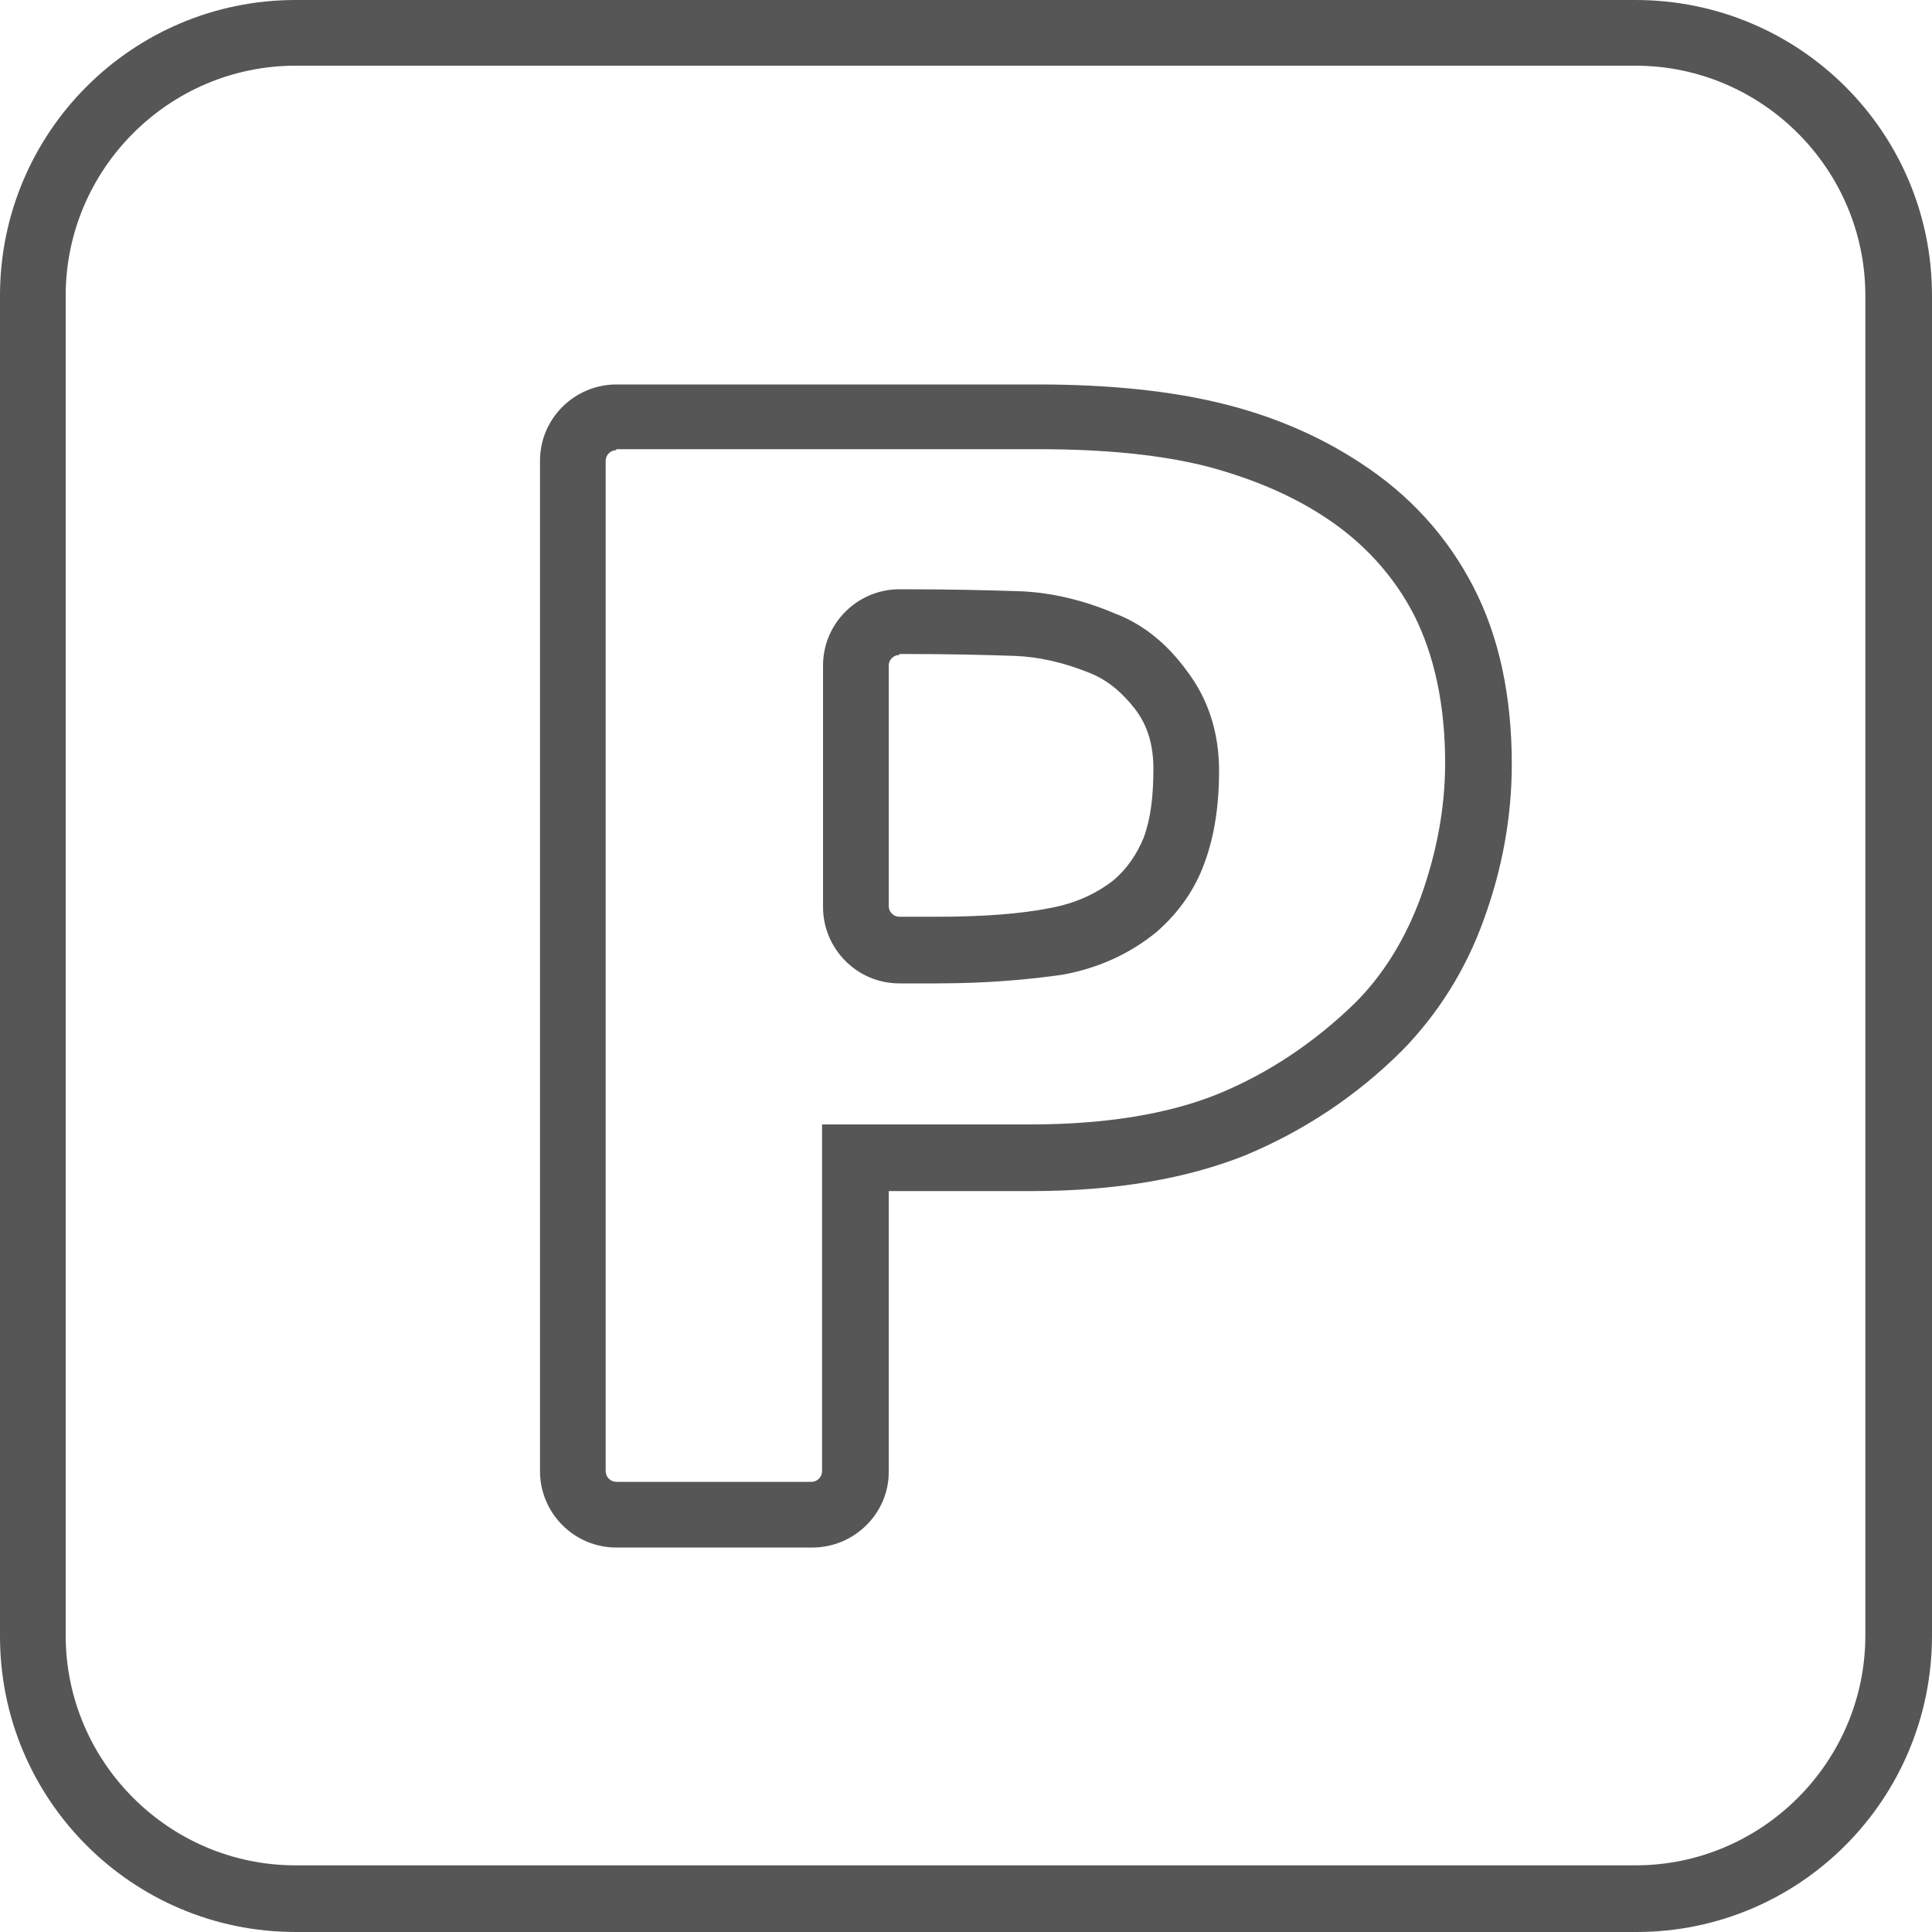<?xml version="1.0" encoding="utf-8"?>
<!-- Generator: Adobe Illustrator 21.1.0, SVG Export Plug-In . SVG Version: 6.00 Build 0)  -->
<svg version="1.1" id="Capa_7" xmlns="http://www.w3.org/2000/svg" xmlns:xlink="http://www.w3.org/1999/xlink" x="0px" y="0px"
	 viewBox="0 0 200 200" style="enable-background:new 0 0 200 200;" xml:space="preserve">
<style type="text/css">
	.st0{fill:#565656;}
</style>
<g>
	<path class="st0" d="M169.4,200H30.6C13.7,200,0,186.3,0,169.4V30.6C0,13.7,13.7,0,30.6,0h138.7C186.3,0,200,13.7,200,30.6v138.7
		C200,186.3,186.3,200,169.4,200z M30.6,6.8C17.5,6.8,6.8,17.5,6.8,30.6v138.7c0,13.1,10.7,23.8,23.8,23.8h138.7
		c13.1,0,23.8-10.7,23.8-23.8V30.6c0-13.1-10.7-23.8-23.8-23.8H30.6z"/>
	<g>
		<path class="st0" d="M84.1,160.2H63.8c-4.4,0-7.9-3.6-7.9-7.9V47.7c0-4.4,3.6-7.9,7.9-7.9h43.7c7.5,0,13.9,0.7,19.1,2
			c5.3,1.3,10.1,3.4,14.2,6.1c5.1,3.3,9,7.6,11.7,12.8c2.7,5.2,4,11.4,4,18.4c0,5.5-1,10.9-2.9,16.1c-1.9,5.3-4.8,9.8-8.4,13.5
			c-4.8,4.8-10.3,8.4-16.3,10.9c-6,2.4-13.4,3.7-22.1,3.7H92v29.1C92,156.7,88.4,160.2,84.1,160.2z M63.8,46.6
			c-0.6,0-1.1,0.5-1.1,1.1v104.6c0,0.6,0.5,1.1,1.1,1.1h20.2c0.6,0,1.1-0.5,1.1-1.1v-35.9h21.6c7.8,0,14.4-1.1,19.5-3.2
			c5.1-2.1,9.9-5.3,14.1-9.4c2.9-2.9,5.2-6.6,6.8-11c1.6-4.5,2.5-9.1,2.5-13.8c0-6-1.1-11.1-3.2-15.3c-2.1-4.1-5.3-7.6-9.3-10.2
			c-3.5-2.3-7.6-4-12.1-5.2c-4.7-1.2-10.5-1.8-17.5-1.8H63.8z M97,101.8h-3.9c-4.4,0-7.9-3.6-7.9-7.9V68.9c0-4.4,3.6-7.9,7.9-7.9
			h0.5c4.8,0,8.8,0.1,11.8,0.2c3.3,0.1,6.7,0.9,10,2.3c2.9,1.1,5.4,3.1,7.5,6c2.2,2.9,3.3,6.4,3.3,10.3c0,3.6-0.5,6.8-1.5,9.5
			c-1,2.8-2.7,5.2-5,7.2c-2.7,2.2-5.9,3.7-9.7,4.4C106.5,101.4,102.2,101.8,97,101.8z M93.1,67.8c-0.6,0-1.1,0.5-1.1,1.1v24.9
			c0,0.6,0.5,1.1,1.1,1.1H97c4.8,0,8.7-0.3,11.7-0.9c2.7-0.5,4.8-1.5,6.6-2.9c1.4-1.2,2.4-2.7,3.1-4.4c0.7-1.9,1-4.2,1-7.1
			c0-2.5-0.6-4.5-1.9-6.2c-1.4-1.8-2.9-3-4.6-3.7c-2.7-1.1-5.3-1.7-7.8-1.8c-2.9-0.1-6.7-0.2-11.5-0.2H93.1z"/>
	</g>
</g>
</svg>
